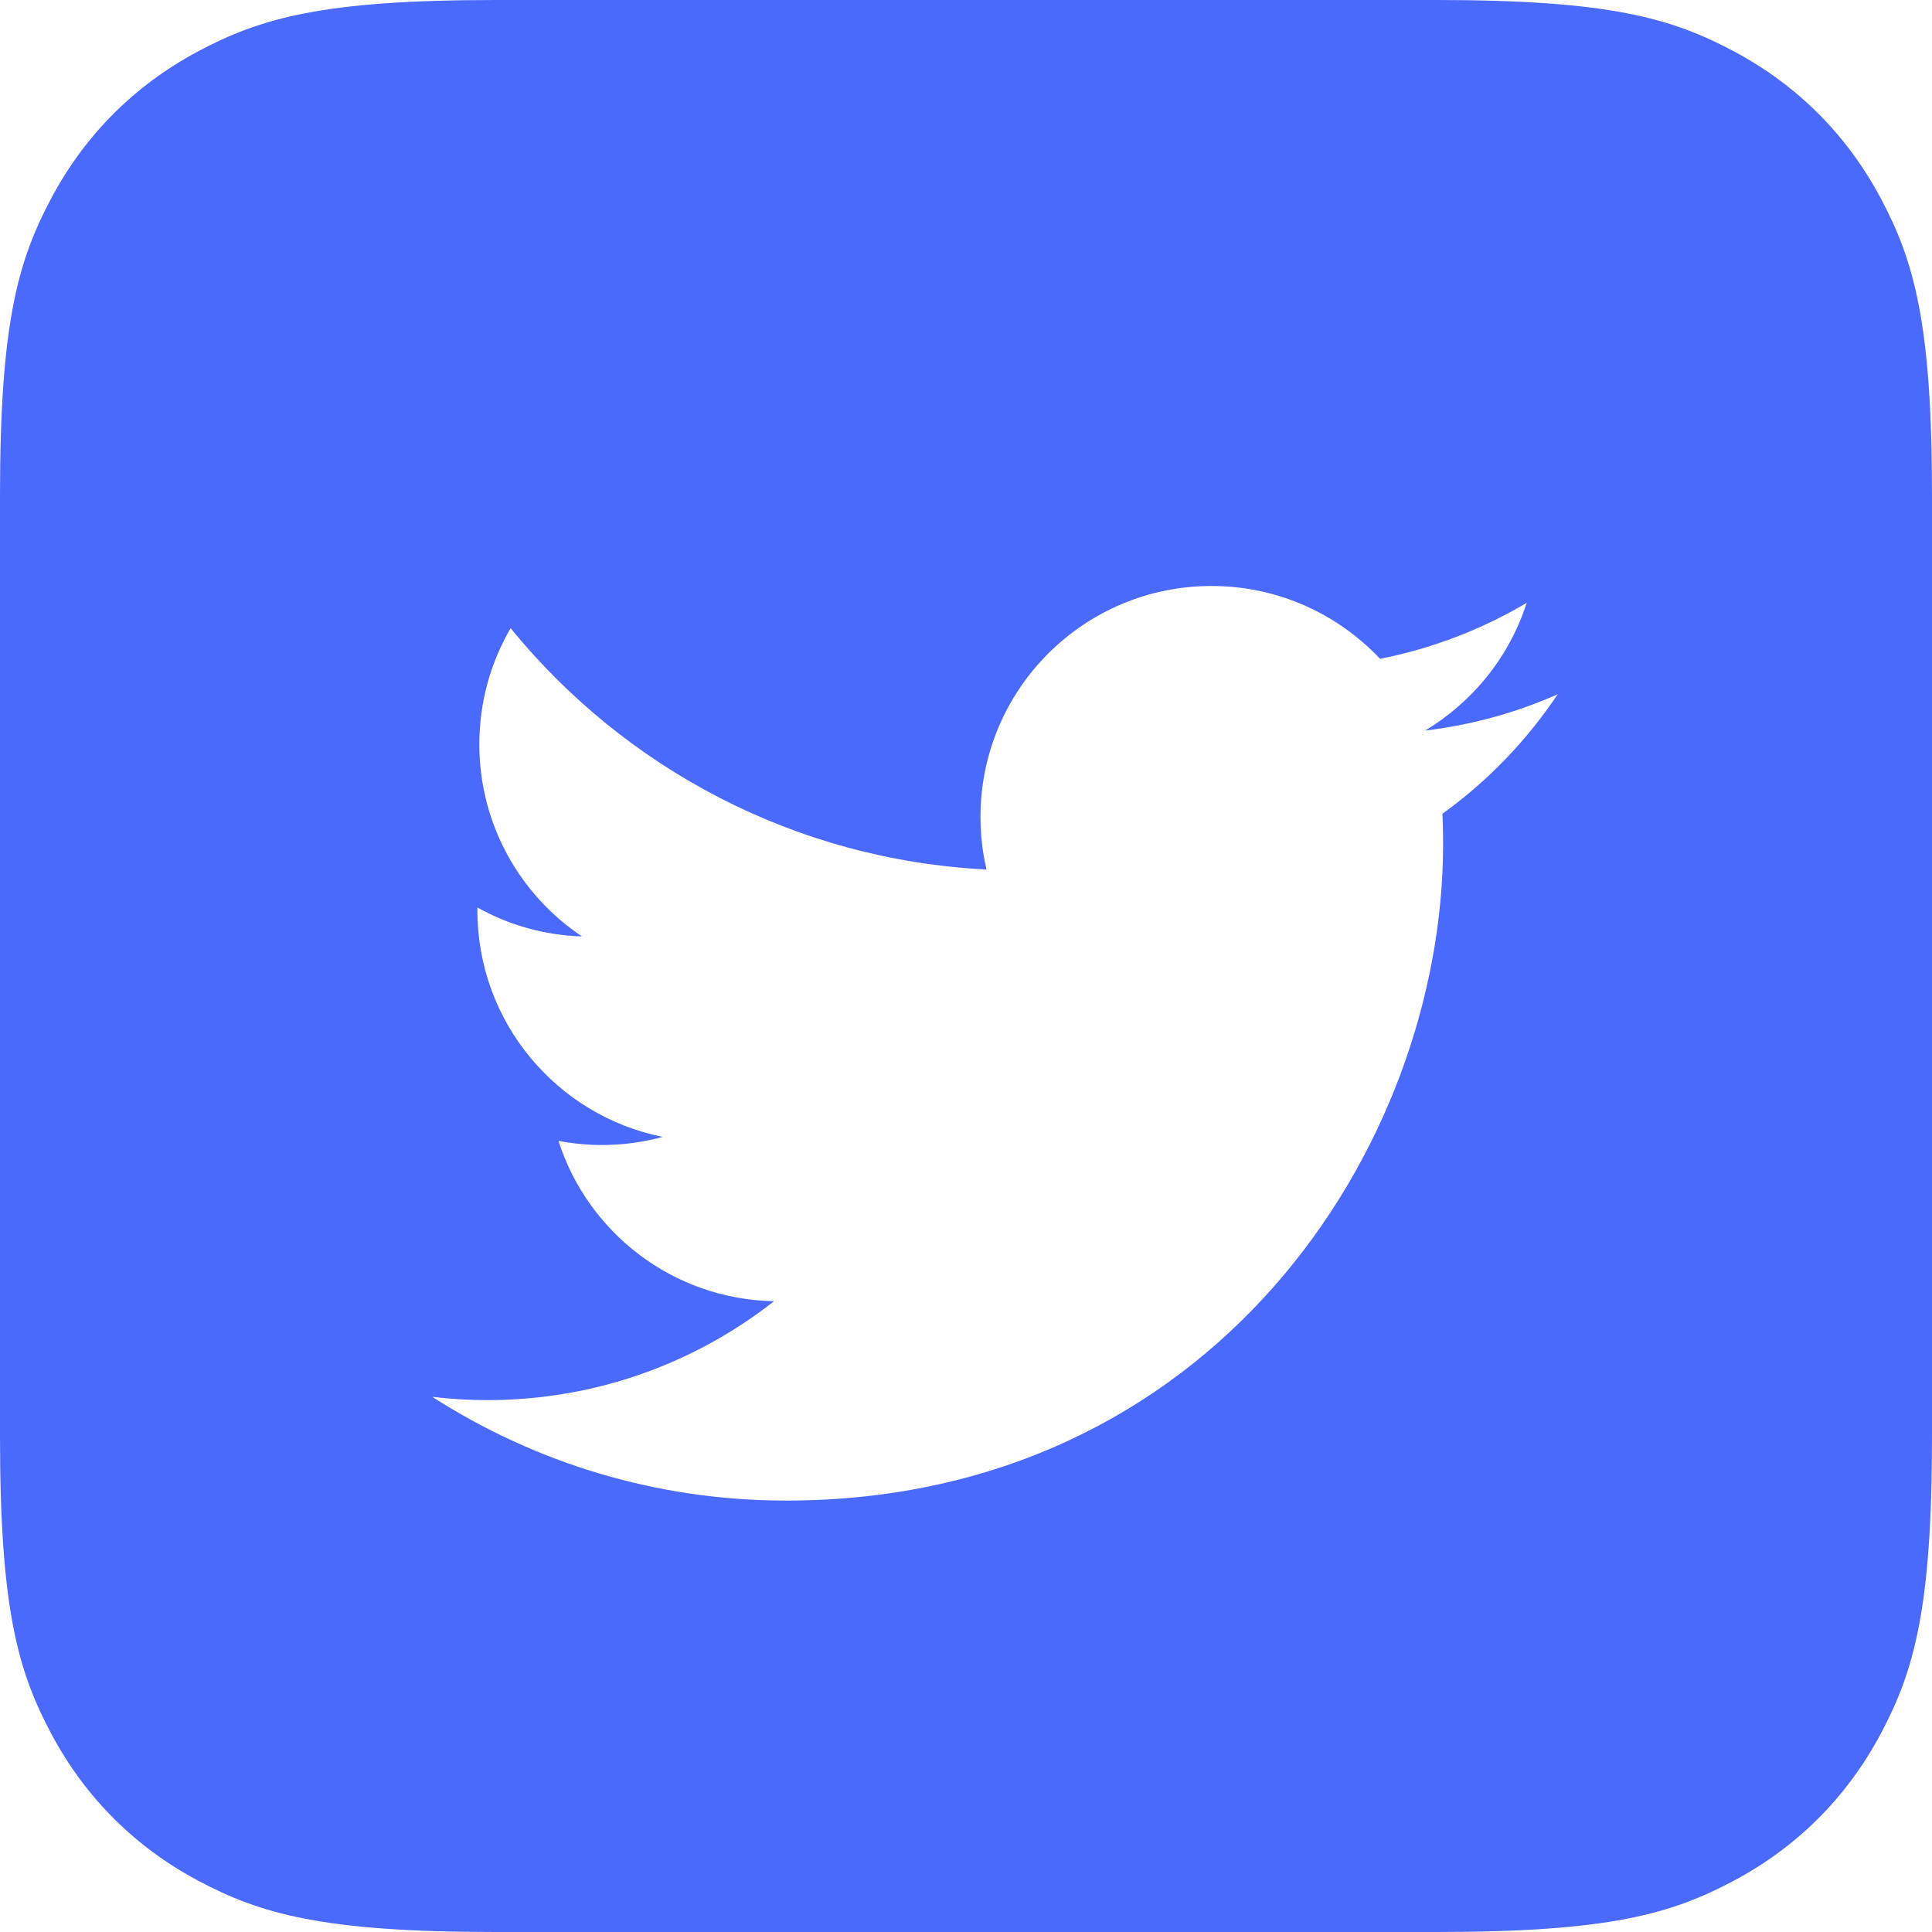 <?xml version="1.0" encoding="UTF-8"?>
<svg width="20px" height="20px" viewBox="0 0 20 20" version="1.1" xmlns="http://www.w3.org/2000/svg" xmlns:xlink="http://www.w3.org/1999/xlink">
    <title>BB6FD0D6-B886-4E7C-880E-A9E972A8B4A1@1x</title>
    <g id="01.-UI-kit" stroke="none" stroke-width="1" fill="none" fill-rule="evenodd">
        <g transform="translate(-791, -7197)" fill="#4A69FD" id="footer">
            <g transform="translate(4, 7068)">
                <g id="legal" transform="translate(785, 40)">
                    <g id="socials" transform="translate(0, 42)">
                        <g id="twitter" transform="translate(0, 38)">
                            <g id="facebook" transform="translate(0, 7)">
                                <path d="M16.872,2 C18.655,2 19.302,2.186 19.954,2.534 C20.606,2.883 21.117,3.394 21.466,4.046 C21.814,4.698 22,5.345 22,7.128 L22,16.872 C22,18.655 21.814,19.302 21.466,19.954 C21.117,20.606 20.606,21.117 19.954,21.466 C19.302,21.814 18.655,22 16.872,22 L7.128,22 C5.345,22 4.698,21.814 4.046,21.466 C3.394,21.117 2.883,20.606 2.534,19.954 C2.186,19.302 2,18.655 2,16.872 L2,7.128 C2,5.345 2.186,4.698 2.534,4.046 C2.883,3.394 3.394,2.883 4.046,2.534 C4.698,2.186 5.345,2 7.128,2 L16.872,2 Z M14.541,8.066 C13.221,8.066 12.15,9.136 12.15,10.456 C12.15,10.643 12.171,10.826 12.212,11.001 C10.226,10.901 8.465,9.95 7.286,8.503 C7.08,8.856 6.962,9.267 6.962,9.705 C6.962,10.534 7.384,11.266 8.025,11.694 C7.634,11.682 7.265,11.575 6.943,11.395 L6.942,11.425 L6.942,11.425 C6.942,12.584 7.767,13.55 8.86,13.769 C8.66,13.824 8.448,13.853 8.23,13.853 C8.076,13.853 7.926,13.838 7.781,13.81 C8.085,14.76 8.967,15.451 10.013,15.47 C9.195,16.112 8.165,16.494 7.045,16.494 C6.852,16.494 6.661,16.482 6.475,16.46 C7.532,17.139 8.789,17.534 10.138,17.534 C14.535,17.534 16.939,13.892 16.939,10.733 C16.939,10.629 16.937,10.526 16.932,10.424 C17.4,10.087 17.805,9.666 18.125,9.187 C17.697,9.377 17.236,9.505 16.752,9.563 C17.246,9.267 17.625,8.799 17.804,8.241 C17.342,8.514 16.83,8.713 16.286,8.82 C15.85,8.356 15.228,8.066 14.541,8.066 Z" id="Oval-2"></path>
                            </g>
                        </g>
                    </g>
                </g>
            </g>
        </g>
    </g>
</svg>